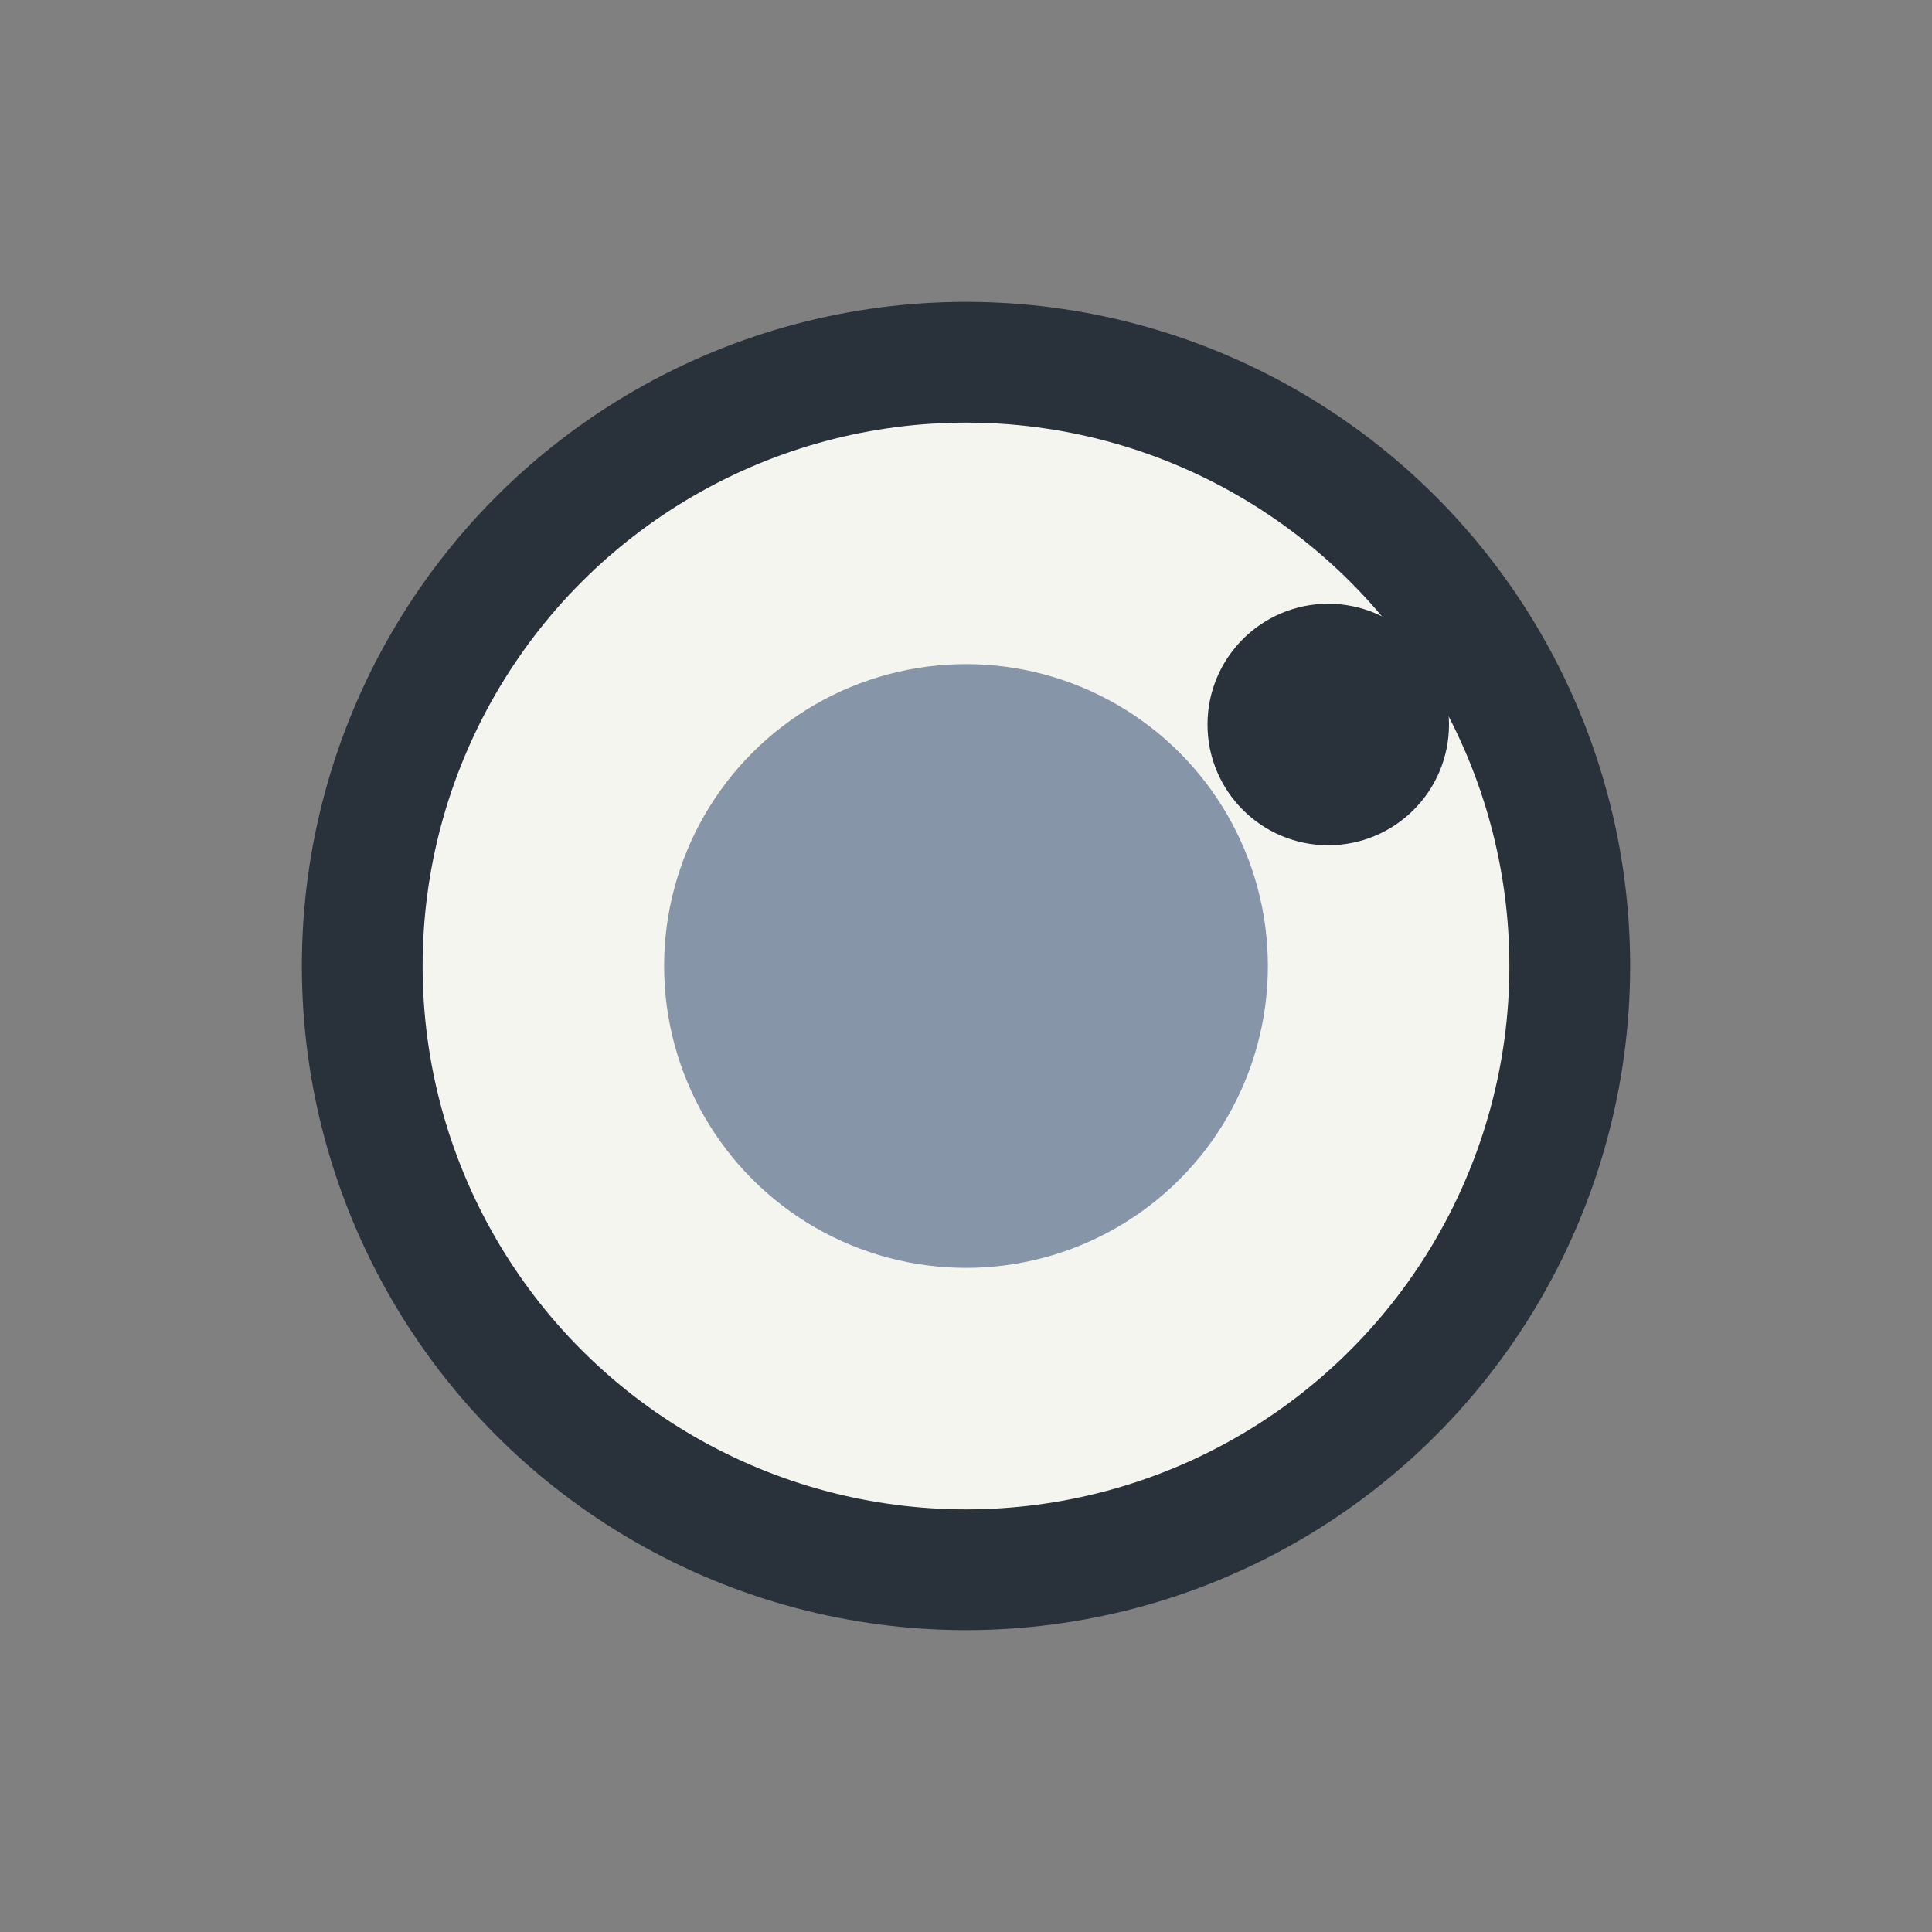 <?xml version="1.0" encoding="UTF-8"?>
<svg xmlns="http://www.w3.org/2000/svg" width="32" height="32" viewBox="0 0 32 32"><rect x="0" y="0" width="32" height="32" fill="#808080" stroke="none"/><circle cx="16" cy="16" r="10" fill="#F5F5F0" stroke="#29313A" stroke-width="2"/><circle cx="16" cy="16" r="5" fill="#8696A8"/><circle cx="22" cy="12" r="2" fill="#29313A"/></svg>